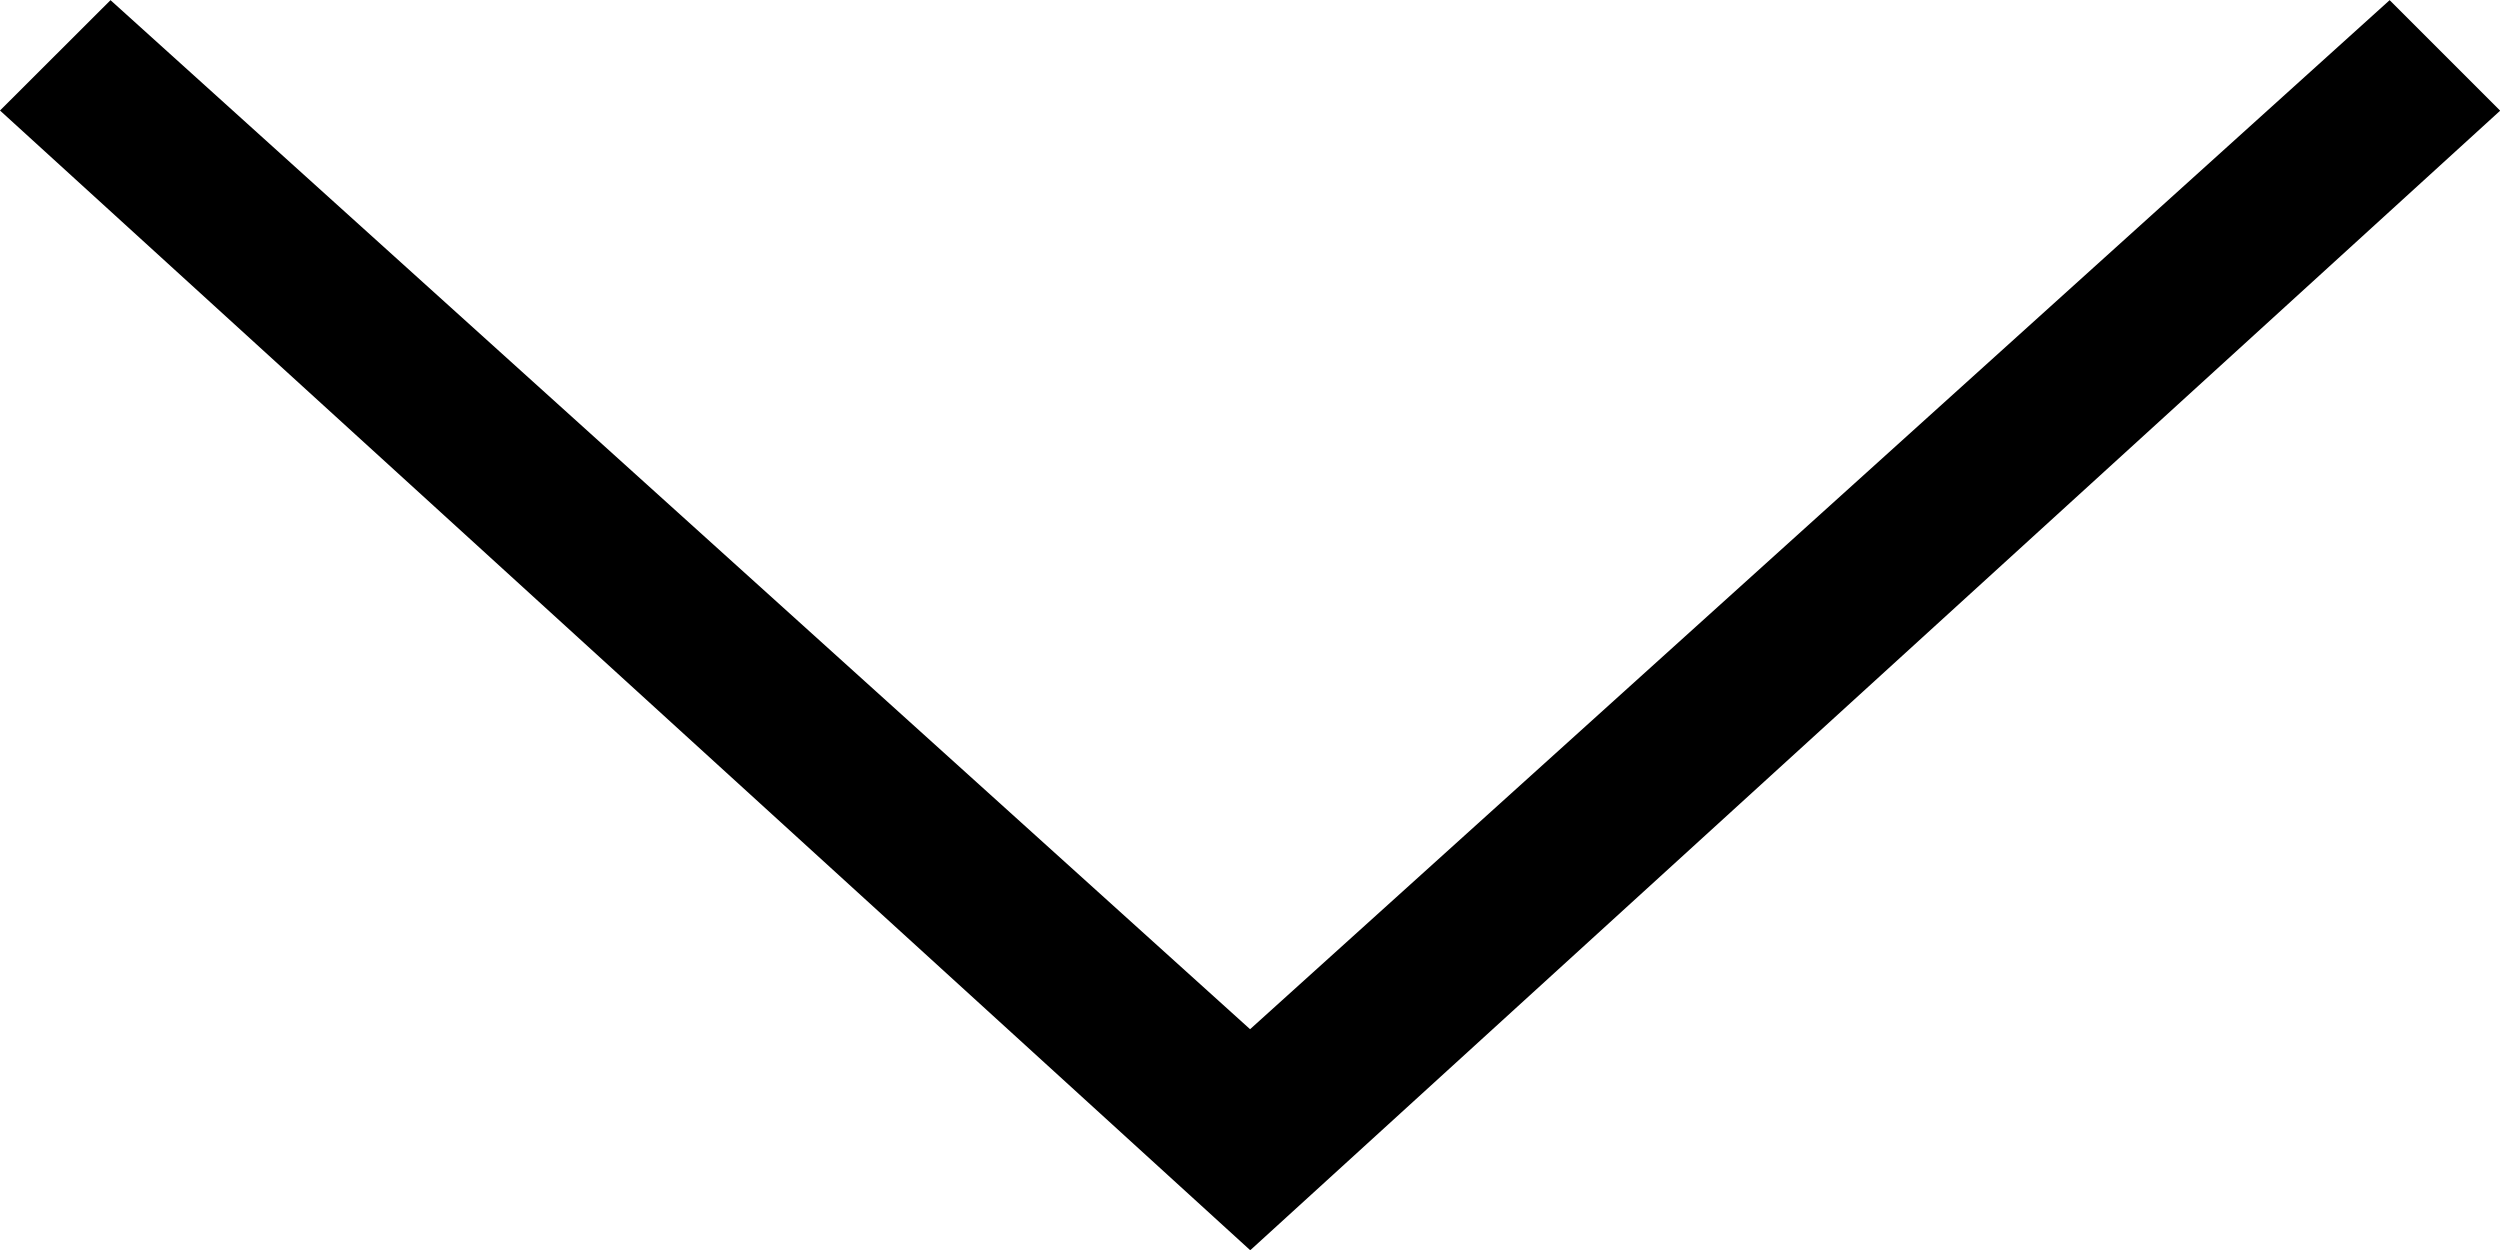 <svg xmlns="http://www.w3.org/2000/svg" width="15.563" height="7.781" viewBox="0 0 15.563 7.781">
  <path id="Chevron_-_Down" data-name="Chevron - Down" d="M108,8283.688l.688-.687,7.094,6.406,7.094-6.406.688.688-7.781,7.094Z" transform="translate(-108 -8283)"/>
</svg>
